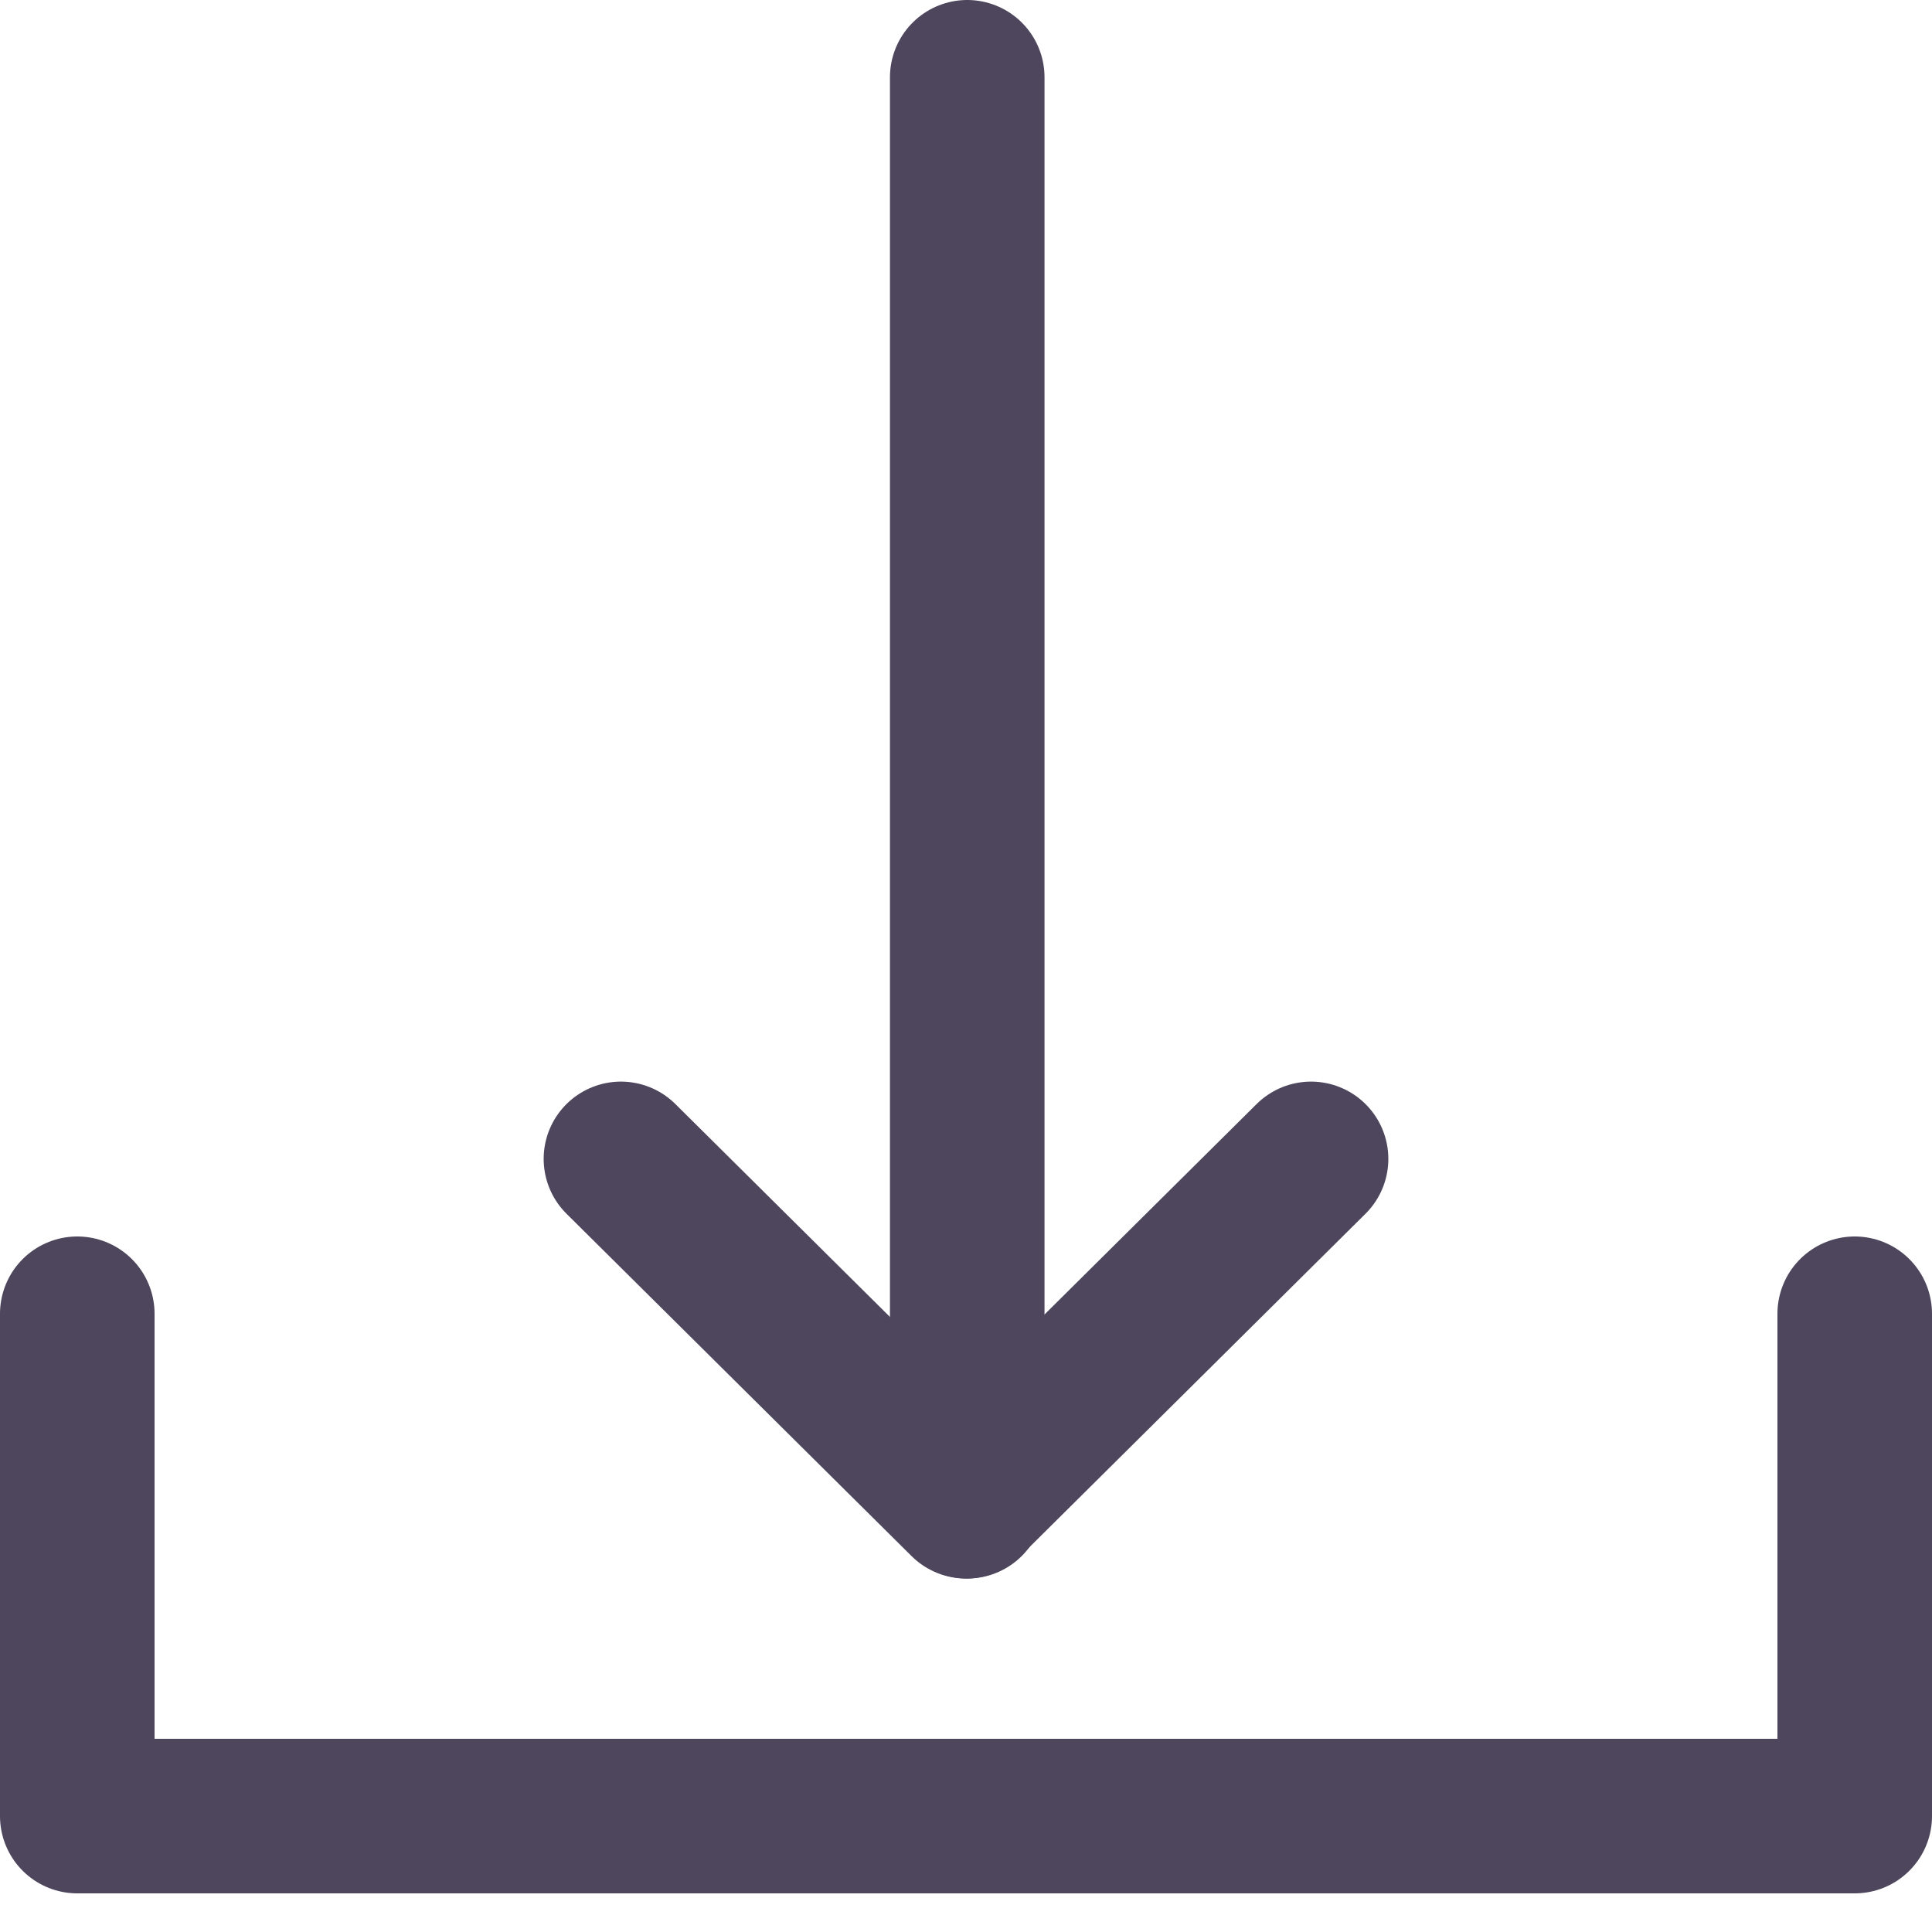 <svg width="25" height="25" viewBox="0 0 25 25" fill="none" xmlns="http://www.w3.org/2000/svg">
<path d="M12.516 19.426V1" stroke="#4D465C" stroke-width="2" stroke-linecap="round" stroke-linejoin="round"/>
<path d="M16.965 14.996L12.5 19.426L8.035 14.996" stroke="#4D465C" stroke-width="2" stroke-linecap="round" stroke-linejoin="round"/>
<path d="M1 17V23.5H24V17" stroke="#4D465C" stroke-width="2" stroke-linecap="round" stroke-linejoin="round"/>
</svg>
